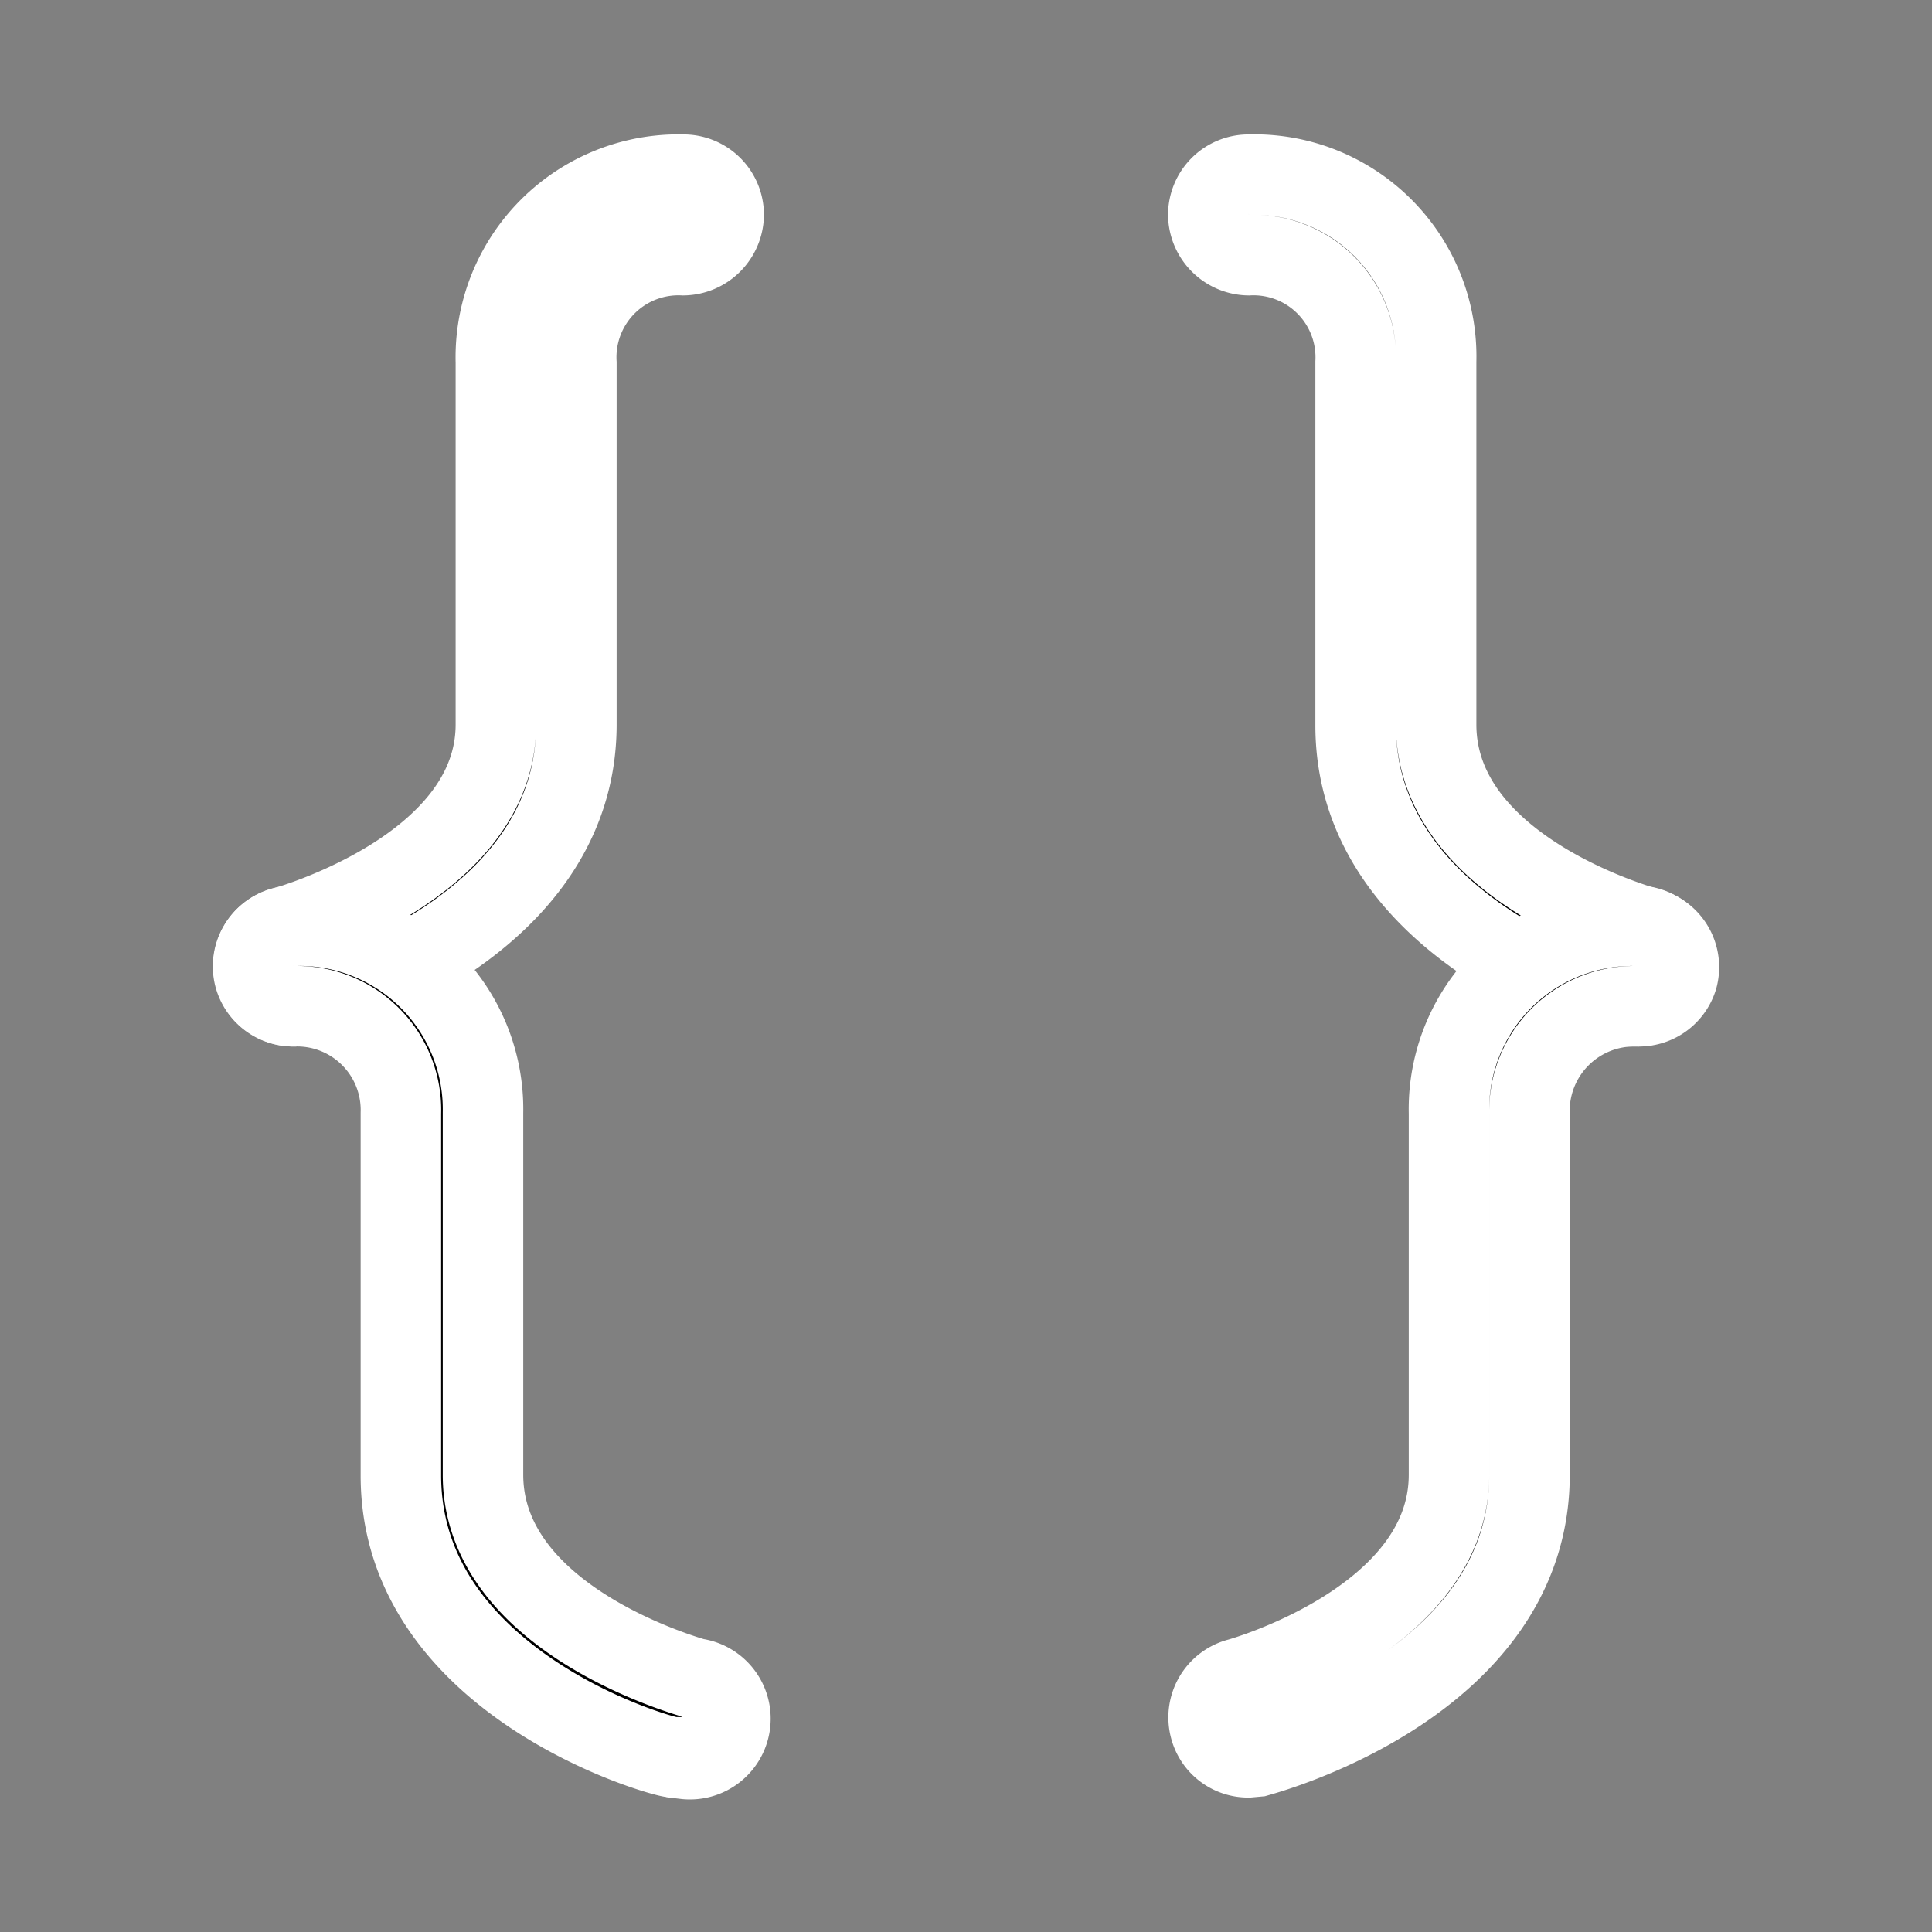 <svg xmlns="http://www.w3.org/2000/svg" width="24" height="24" data-name="Layer 1"><rect width="100%" height="100%" fill="#808080" stroke="none"/><defs><clipPath id="a"><path d="M0 .01h24v24H0z" style="fill:none"/></clipPath></defs><g stroke="#fff" style="clip-path:url(#a)"><path d="M3.65 12.5a.5.5 0 0 1-.49-.37.5.5 0 0 1 .36-.61S6.16 10.8 6.16 9V4.5a2.27 2.27 0 0 1 2.33-2.33.5.5 0 0 1 .5.5.51.51 0 0 1-.5.5 1.27 1.27 0 0 0-1.33 1.34V9c0 2.58-3.25 3.46-3.39 3.49Z"/><path d="M8.49 21.83h-.13c-.14 0-3.38-.92-3.38-3.5v-4.5a1.29 1.29 0 0 0-1.33-1.33.5.5 0 0 1 0-1A2.28 2.28 0 0 1 6 13.82v4.5c0 1.82 2.61 2.52 2.63 2.53a.5.5 0 0 1-.12 1Zm11.86-9.33h-.12c-.14 0-3.39-.91-3.39-3.49V4.5a1.27 1.27 0 0 0-1.33-1.33.51.51 0 0 1-.5-.5.5.5 0 0 1 .5-.5 2.26 2.26 0 0 1 2.33 2.32V9c0 1.82 2.61 2.52 2.64 2.53a.5.5 0 0 1 .36.61.5.5 0 0 1-.49.36Z"/><path d="M15.51 21.83a.49.49 0 0 1-.48-.37.5.5 0 0 1 .36-.61S18 20.13 18 18.32v-4.49a2.28 2.28 0 0 1 2.33-2.33.5.5 0 0 1 0 1A1.3 1.3 0 0 0 19 13.84v4.48c0 2.58-3.24 3.46-3.38 3.5Z"/></g></svg>